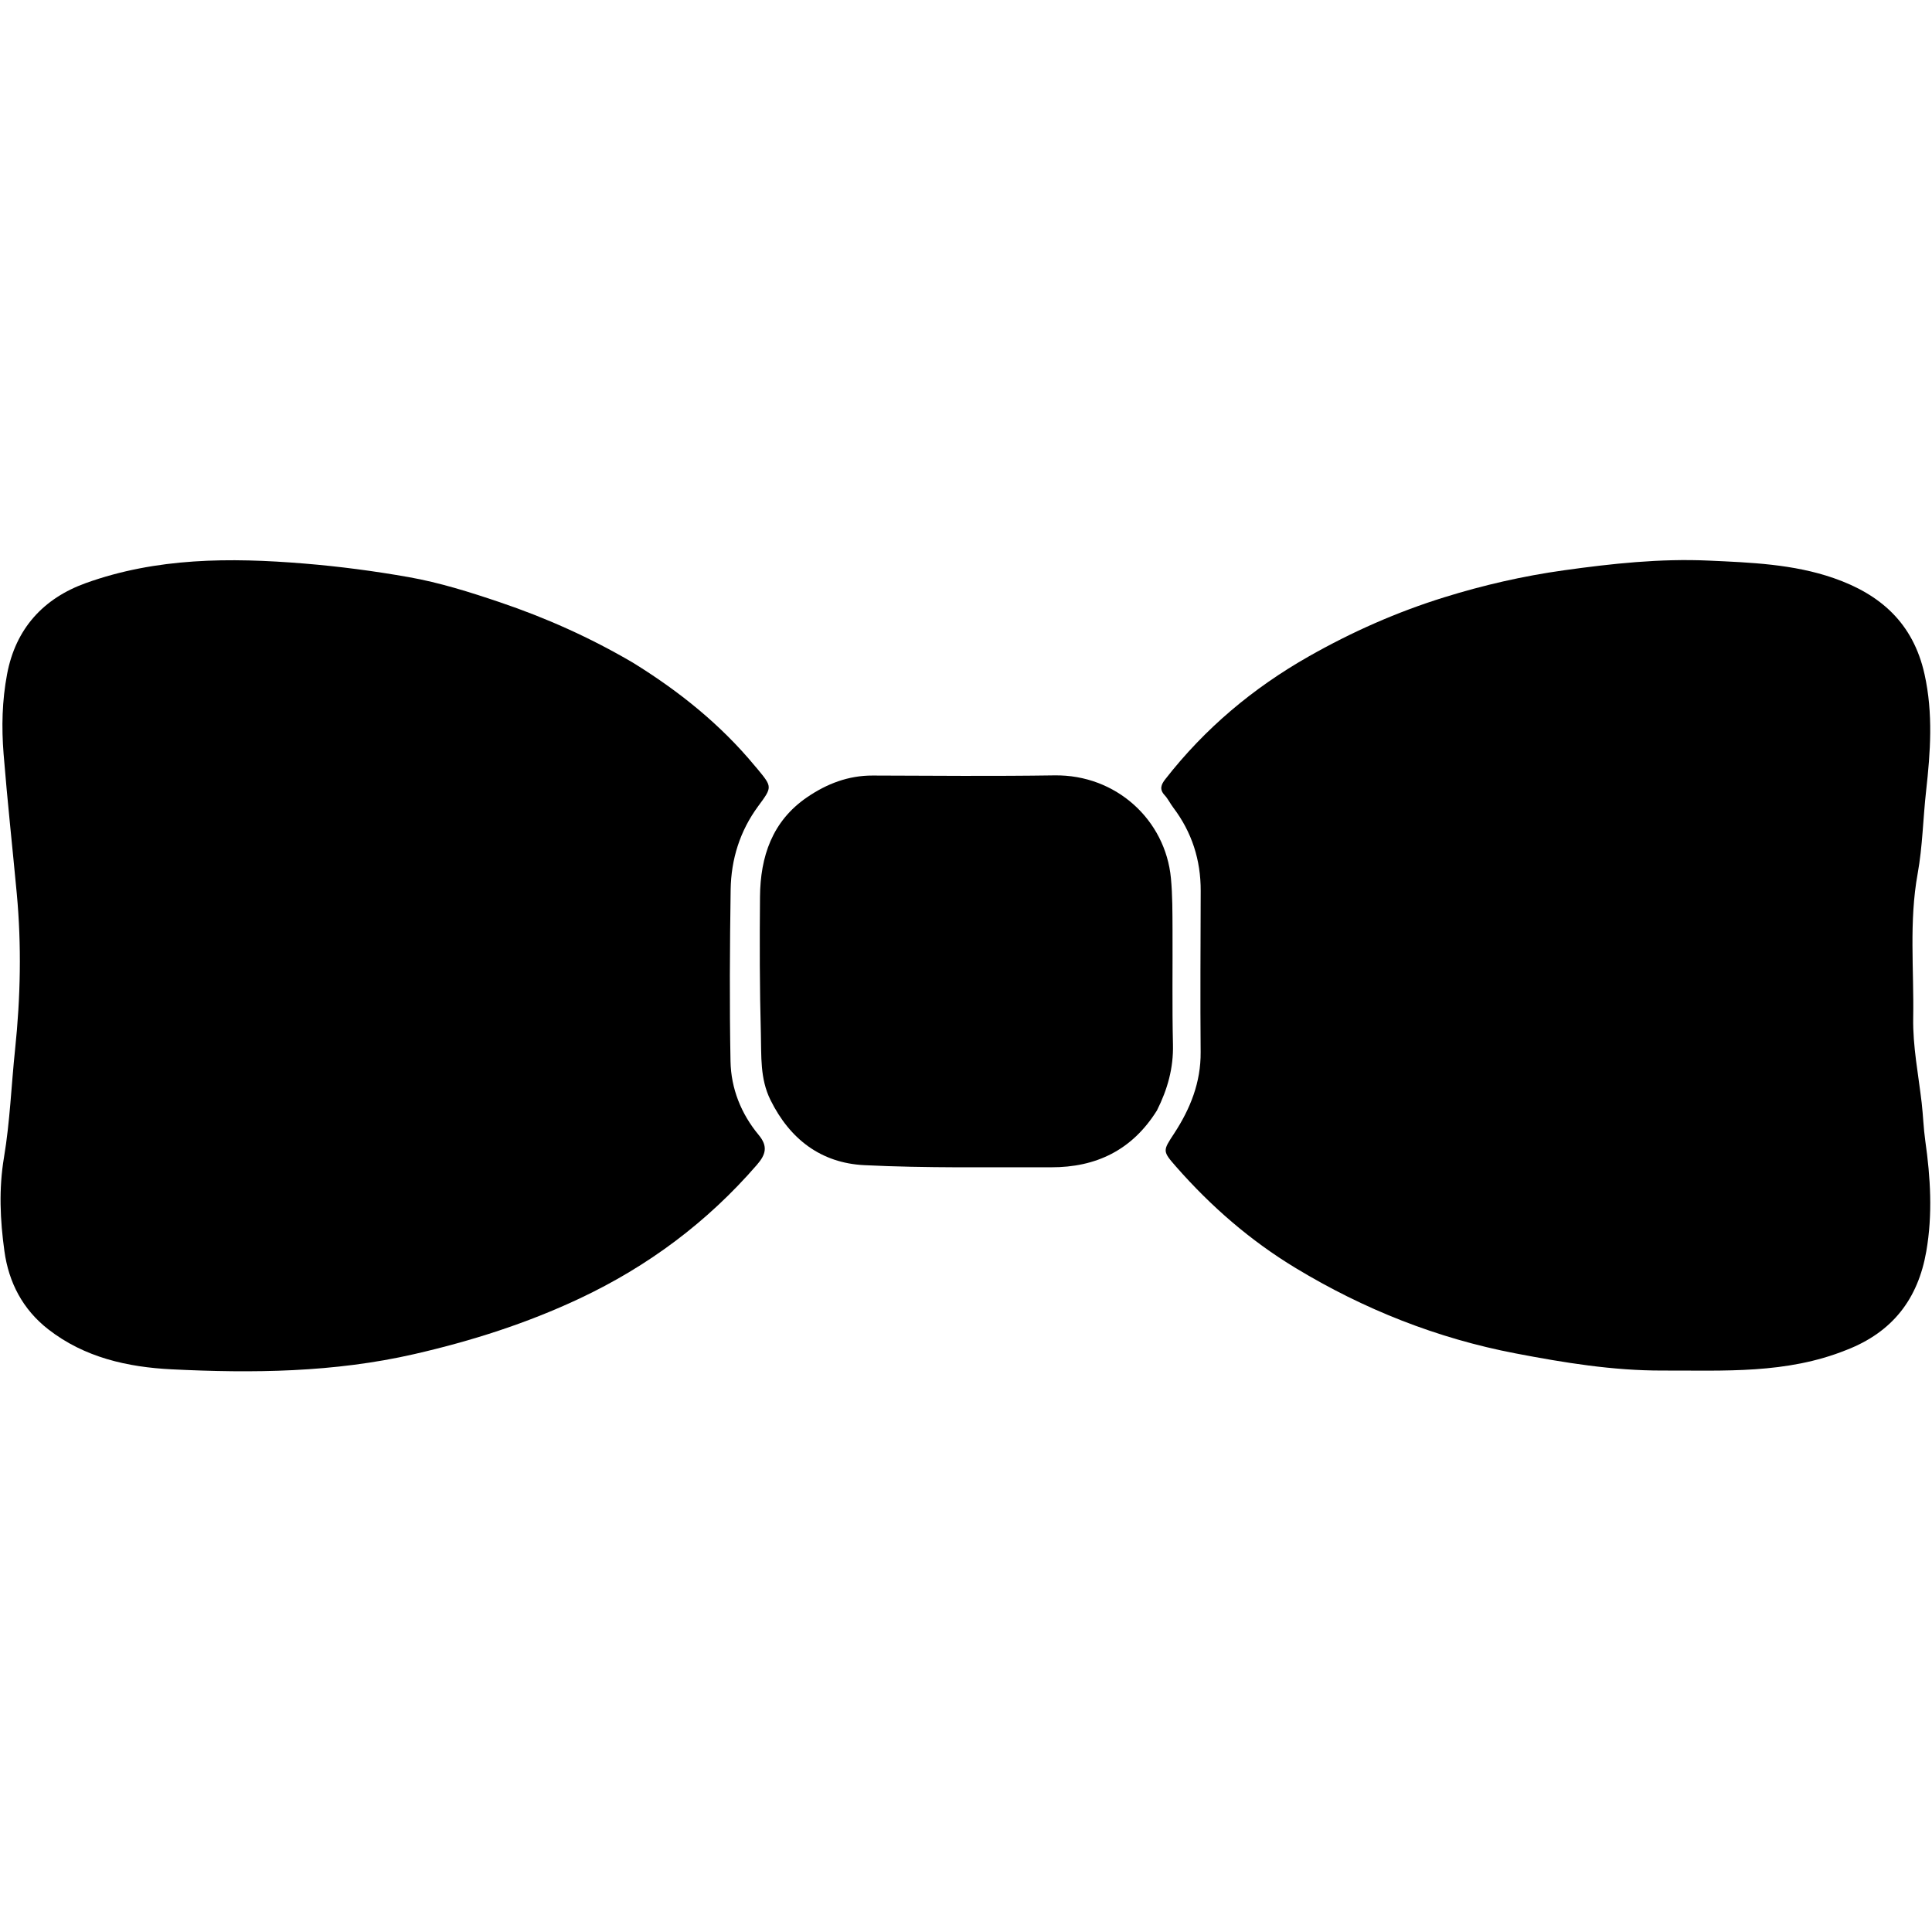 <svg xmlns="http://www.w3.org/2000/svg" version="1.1" xmlns:xlink="http://www.w3.org/1999/xlink" width="1024px" height="1024px" viewBox="128 369 754.5 318.5" >
<style>
@media (prefers-color-scheme: light) { :root { filter: none; } }
@media (prefers-color-scheme: dark) { :root { filter: invert(100%); } }
</style>
<g>
	<path d=" M849.035,678.219   C825.608,687.639 801.366,686.17 777.263,686.237   C757.854,686.292 738.888,683.18 719.897,679.545   C689.157,673.66 660.649,662.332 633.949,646.182   C616.293,635.502 600.924,622.14 587.336,606.669   C581.874,600.45 582.104,600.433 586.572,593.595   C592.839,584.005 596.991,573.691 596.886,561.871   C596.699,540.88 596.857,519.887 596.908,498.894   C596.937,486.87 593.481,476.023 586.208,466.409   C585.007,464.821 584.134,462.954 582.794,461.509   C580.678,459.229 581.492,457.338 583.064,455.323   C598.51,435.516 617.283,419.733 639.165,407.317   C656.035,397.745 673.585,389.983 692.047,384.251   C707.296,379.516 722.797,375.948 738.672,373.729   C757.503,371.096 776.357,369.065 795.342,369.932   C811.757,370.681 828.316,371.285 844.082,376.755   C862.355,383.094 875.153,394.342 879.584,414.308   C882.988,429.647 881.89,444.71 880.19,459.961   C878.992,470.703 878.818,481.611 876.894,492.209   C873.493,510.937 875.489,529.712 875.159,548.458   C874.962,559.616 877.188,570.612 878.468,581.667   C879.042,586.62 879.18,591.629 879.882,596.561   C881.925,610.926 882.783,625.236 880.275,639.676   C877.043,658.276 867.106,671.232 849.035,678.219  z"></path>
	<path d=" M375.129,409.767   C393.256,420.959 409.396,433.935 422.804,450.132   C423.123,450.517 423.462,450.885 423.78,451.27   C429.646,458.372 429.613,458.348 424.116,465.802   C416.964,475.499 413.513,486.573 413.339,498.453   C413.012,520.773 412.87,543.107 413.283,565.424   C413.481,576.102 417.41,585.959 424.295,594.244   C427.996,598.698 427.061,601.896 423.596,605.898   C404.234,628.26 381.099,645.512 354.374,658.09   C333.686,667.826 312.147,674.688 289.827,679.806   C258.443,687.003 226.726,687.33 194.989,685.758   C177.923,684.913 160.989,681.17 146.837,670.128   C136.875,662.356 131.425,651.863 129.731,639.649   C128.045,627.491 127.48,615.338 129.563,602.946   C131.9,589.043 132.414,574.839 133.893,560.784   C136.023,540.534 136.434,520.171 134.554,499.995   C132.86,481.83 130.868,463.699 129.408,445.496   C128.559,434.908 128.818,424.645 130.757,414.312   C134.102,396.476 144.97,384.658 161.513,378.711   C189.159,368.772 217.819,368.7 246.778,371.077   C260.521,372.205 274.144,373.997 287.636,376.386   C299.684,378.52 311.467,382.223 323.137,386.169   C341.169,392.265 358.411,399.963 375.129,409.767  z"></path>
	<path d=" M579.818,584.663   C570.116,600.192 556.012,606.915 538.461,606.86   C514.139,606.785 489.782,607.226 465.51,606.027   C448.727,605.198 436.489,595.972 428.881,580.552   C424.747,572.173 425.381,563.384 425.143,554.71   C424.654,536.892 424.648,519.054 424.801,501.228   C424.936,485.545 429.531,471.69 443.18,462.356   C450.863,457.102 459.268,453.838 468.809,453.871   C492.47,453.953 516.135,454.159 539.791,453.806   C563.849,453.447 583.145,471.189 585.283,493.999   C585.908,500.666 585.867,507.305 585.901,513.96   C585.978,528.956 585.726,543.958 586.073,558.947   C586.284,568.055 584,576.351 579.818,584.663  z"></path>
</g>
</svg>
